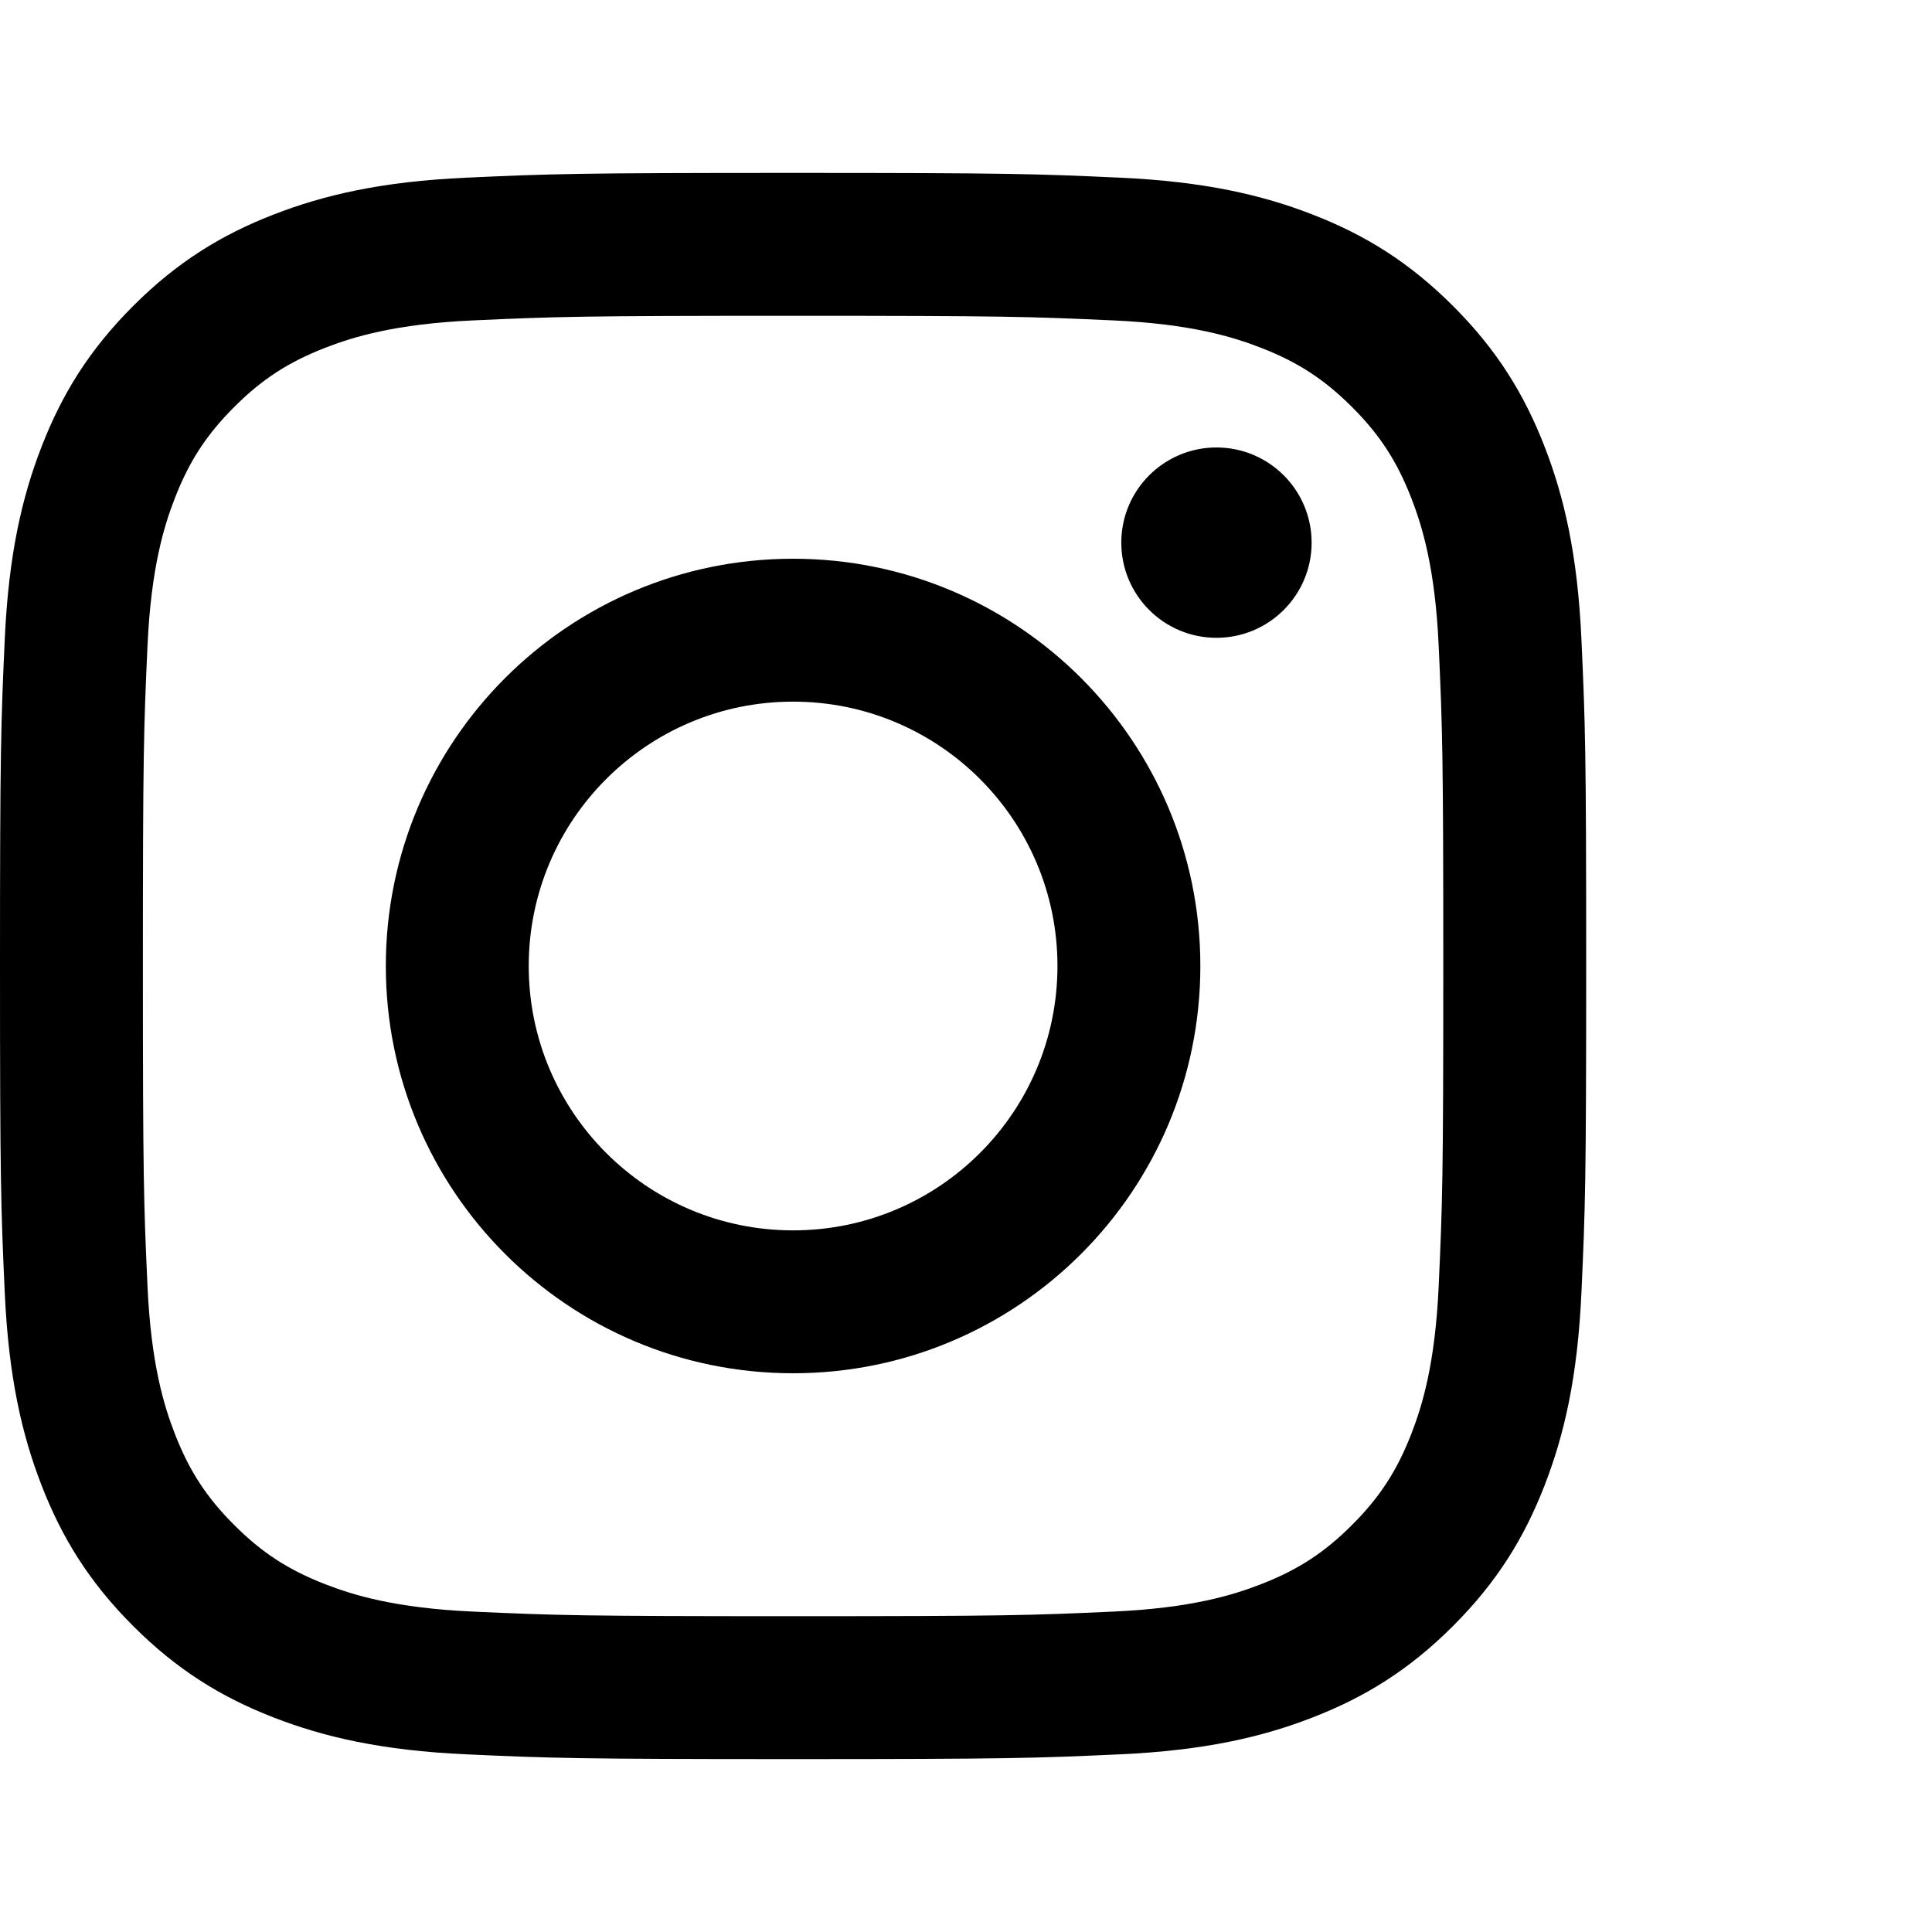 <?xml version="1.0" encoding="utf-8"?>
<!-- Generator: Adobe Illustrator 15.0.0, SVG Export Plug-In . SVG Version: 6.00 Build 0)  -->
<!DOCTYPE svg PUBLIC "-//W3C//DTD SVG 1.1//EN" "http://www.w3.org/Graphics/SVG/1.1/DTD/svg11.dtd">
<svg version="1.1" id="レイヤー_1" xmlns="http://www.w3.org/2000/svg" xmlns:xlink="http://www.w3.org/1999/xlink" x="0px"
	 y="0px" width="311.811px" height="311.811px" viewBox="0 0 311.811 311.811" enable-background="new 0 0 311.811 311.811"
	 xml:space="preserve">
<g>
	<path d="M128,50.968c34.178,0,38.226,0.13,51.723,0.746c12.479,0.569,19.258,2.655,23.769,4.407
		c5.975,2.322,10.238,5.096,14.719,9.575c4.479,4.479,7.252,8.743,9.574,14.717c1.752,4.511,3.838,11.289,4.406,23.768
		c0.616,13.498,0.746,17.547,0.746,51.724c0,34.178-0.13,38.227-0.746,51.723c-0.568,12.48-2.654,19.258-4.406,23.77
		c-2.322,5.974-5.097,10.238-9.574,14.718c-4.479,4.479-8.744,7.253-14.719,9.574c-4.511,1.753-11.288,3.838-23.769,4.407
		c-13.495,0.615-17.543,0.746-51.723,0.746s-38.229-0.131-51.724-0.746c-12.479-0.569-19.257-2.654-23.768-4.407
		c-5.975-2.321-10.239-5.097-14.718-9.574c-4.479-4.479-7.253-8.744-9.574-14.718c-1.753-4.512-3.838-11.288-4.408-23.769
		c-0.616-13.497-0.746-17.546-0.746-51.724c0-34.177,0.13-38.227,0.746-51.724c0.569-12.479,2.655-19.257,4.408-23.768
		c2.321-5.974,5.096-10.239,9.574-14.717c4.479-4.479,8.744-7.253,14.718-9.575c4.51-1.752,11.288-3.838,23.767-4.407
		C89.774,51.098,93.822,50.968,128,50.968 M128,27.906c-34.764,0-39.122,0.146-52.774,0.771
		c-13.625,0.621-22.929,2.785-31.071,5.949c-8.417,3.271-15.556,7.648-22.671,14.764C14.369,56.505,9.991,63.643,6.72,72.061
		c-3.165,8.142-5.328,17.445-5.95,31.07C0.147,116.783,0,121.142,0,155.906s0.146,39.122,0.77,52.773
		c0.622,13.624,2.786,22.93,5.95,31.071c3.271,8.416,7.648,15.555,14.764,22.671c7.116,7.116,14.254,11.493,22.671,14.765
		c8.143,3.164,17.446,5.327,31.071,5.949c13.652,0.624,18.011,0.771,52.774,0.771c34.763,0,39.122-0.146,52.773-0.771
		c13.625-0.622,22.931-2.785,31.071-5.949c8.417-3.271,15.556-7.647,22.671-14.765c7.116-7.116,11.493-14.254,14.764-22.671
		c3.165-8.143,5.328-17.447,5.95-31.071c0.623-13.651,0.771-18.01,0.771-52.773s-0.147-39.122-0.771-52.774
		c-0.622-13.625-2.785-22.929-5.95-31.07c-3.271-8.418-7.646-15.557-14.764-22.672c-7.115-7.115-14.253-11.492-22.67-14.764
		c-8.142-3.165-17.446-5.328-31.071-5.95C167.121,28.052,162.763,27.906,128,27.906z M128,90.176
		c-36.303,0-65.73,29.429-65.73,65.729c0,36.302,29.428,65.729,65.729,65.729c36.301,0,65.729-29.429,65.729-65.729
		S164.301,90.176,128,90.176z M128,198.573c-23.564,0-42.667-19.104-42.667-42.667s19.103-42.667,42.667-42.667
		s42.667,19.103,42.667,42.667C170.666,179.469,151.564,198.573,128,198.573z M211.687,87.578c0,8.483-6.877,15.36-15.359,15.36
		s-15.359-6.877-15.359-15.36s6.877-15.36,15.359-15.36S211.687,79.095,211.687,87.578z"/>
</g>
</svg>

